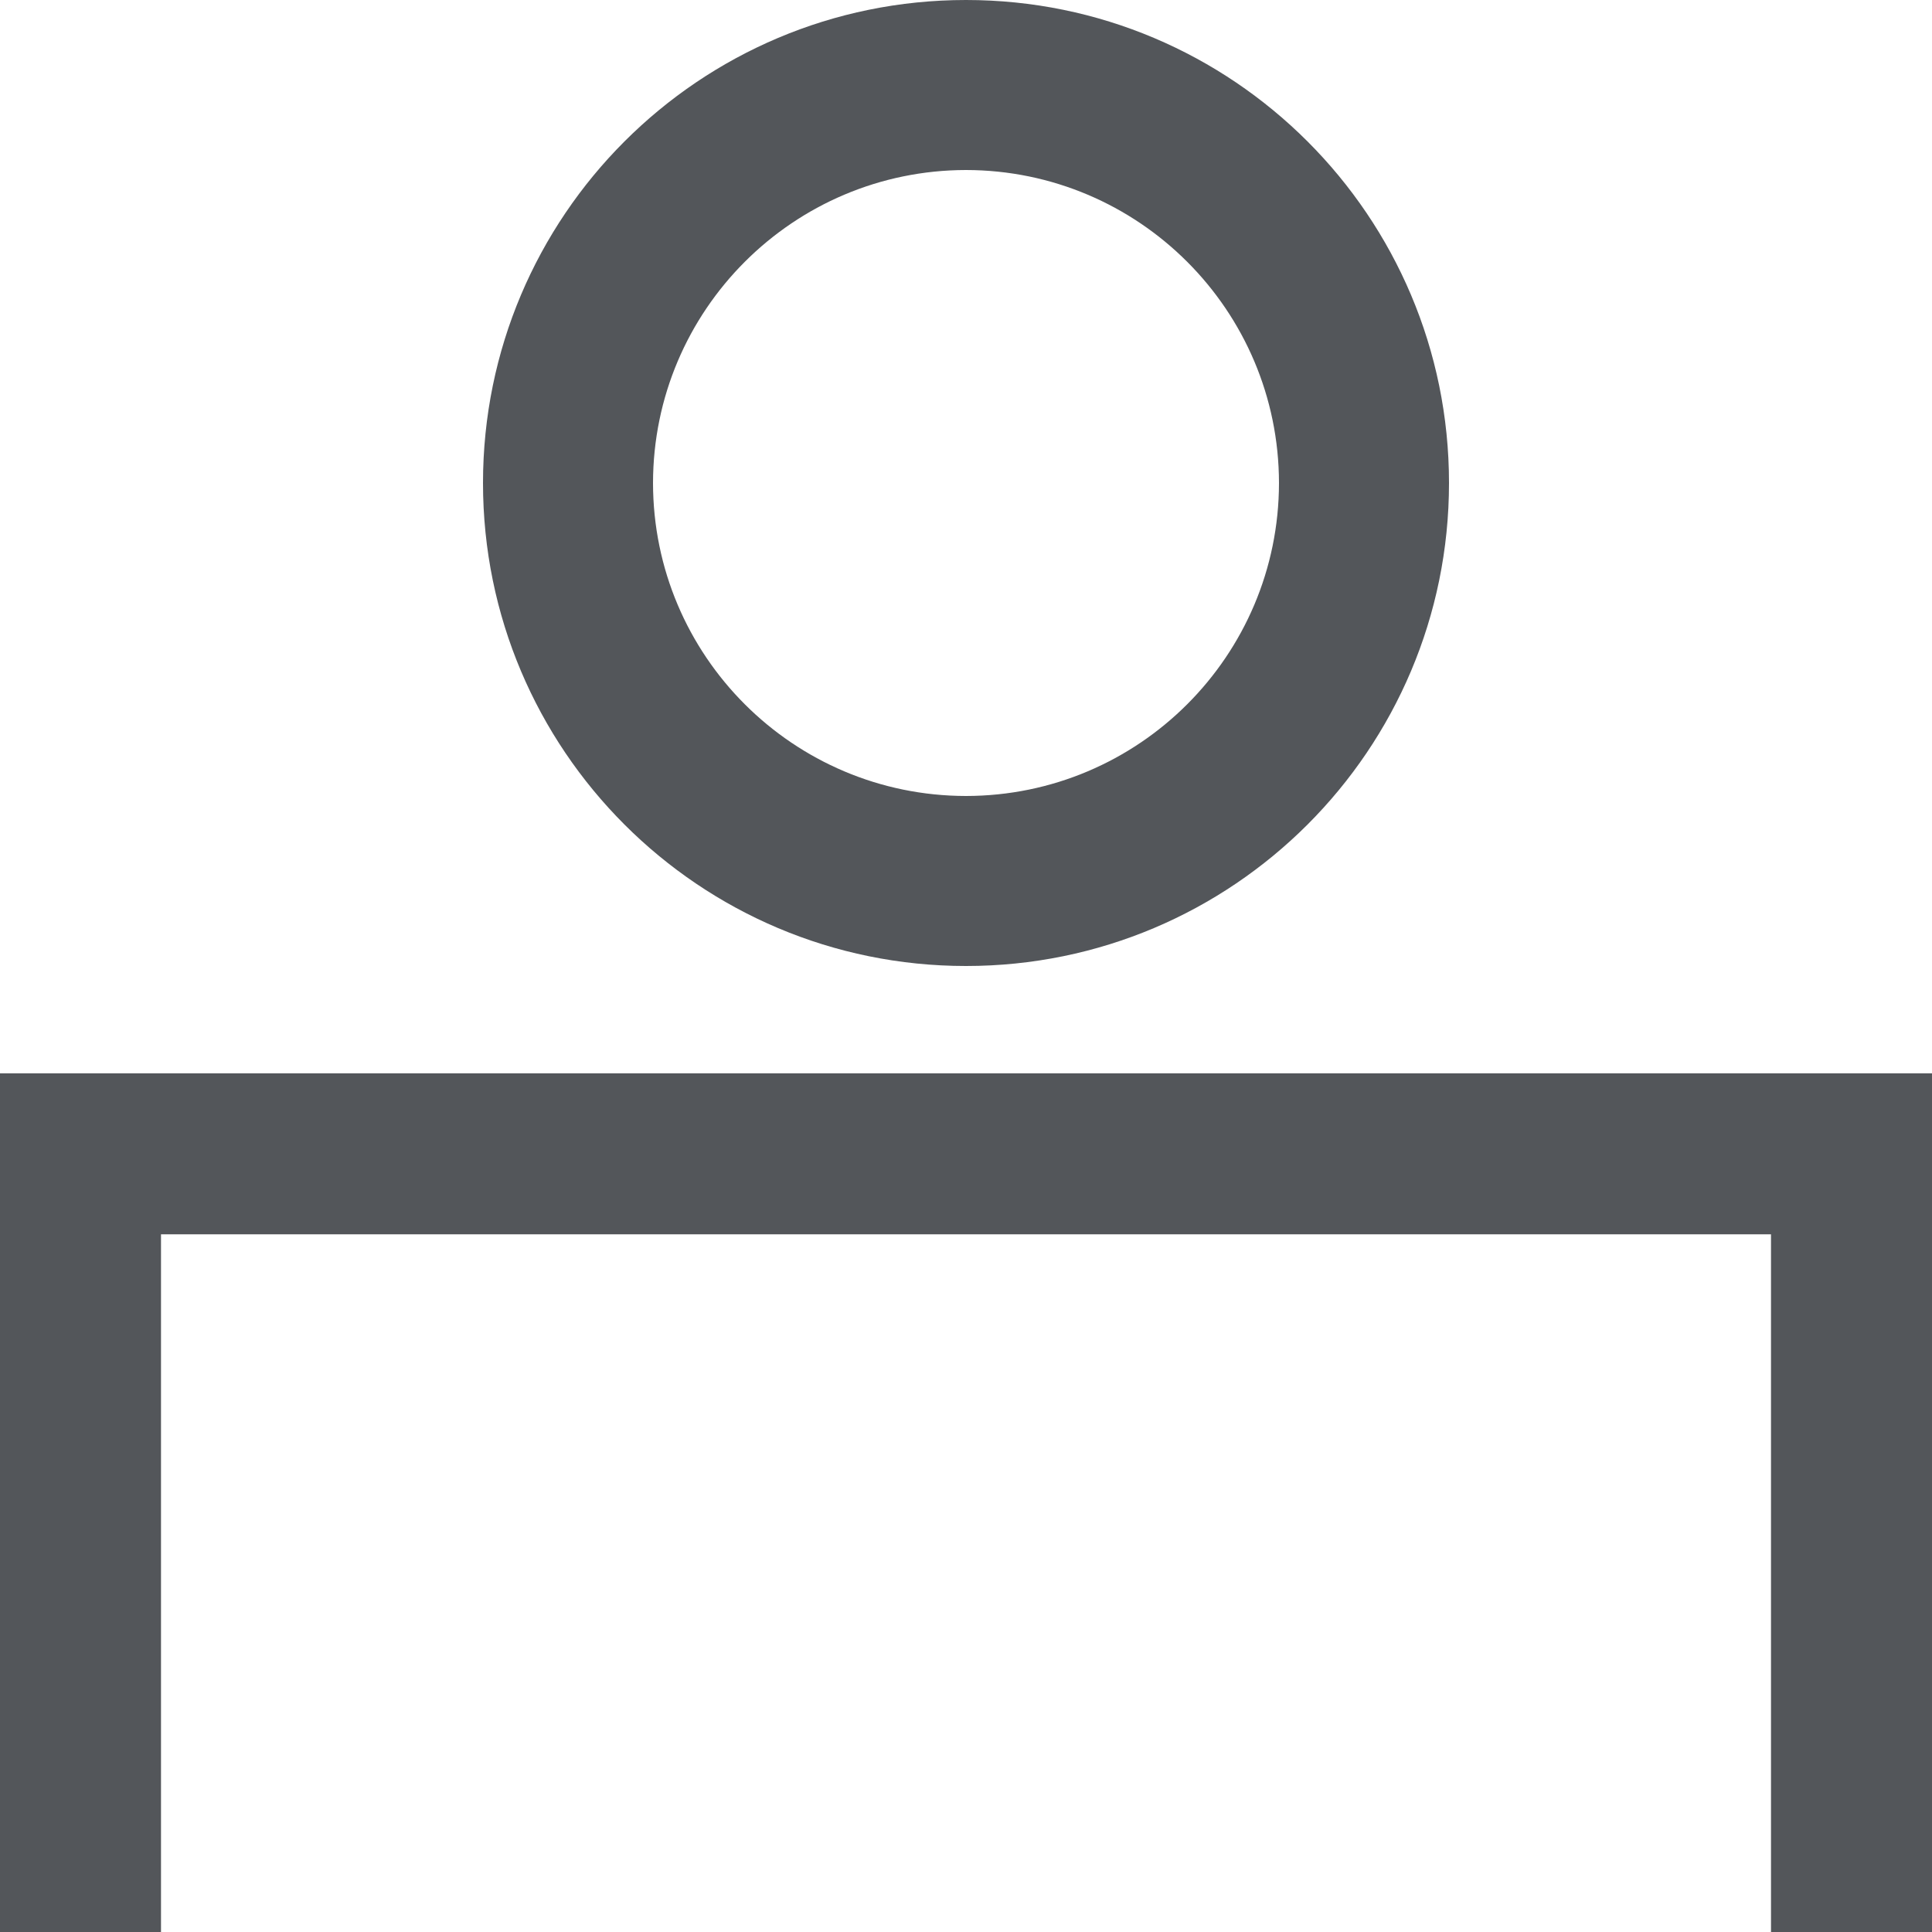 <?xml version="1.0" encoding="UTF-8"?>
<svg width="36px" height="36px" viewBox="0 0 36 36" version="1.1" xmlns="http://www.w3.org/2000/svg" xmlns:xlink="http://www.w3.org/1999/xlink">
    <!-- Generator: Sketch 51.2 (57519) - http://www.bohemiancoding.com/sketch -->
    <title>account</title>
    <desc>Created with Sketch.</desc>
    <defs></defs>
    <g id="Page-1" stroke="none" stroke-width="1" fill="none" fill-rule="evenodd">
        <g id="account" fill="#53565A">
            <path d="M36,20 L0,20 L0,36 L3,36 L3,23 L33,23 L33,36 L36,36 L36,20 Z M18,1.77635684e-15 C13.029,0 9,4.029 9,9 C9,13.971 13.029,18 18,18 C22.971,18 27,13.971 27,9 C27,4.029 22.971,0 18,0 Z M18,3.168 C21.219,3.172 23.828,5.781 23.832,9 C23.829,12.22 21.22,14.829 18,14.832 C14.78,14.829 12.171,12.22 12.168,9 C12.172,5.781 14.781,3.172 18,3.168 Z" id="Shape"></path>
        </g>
    </g>
</svg>